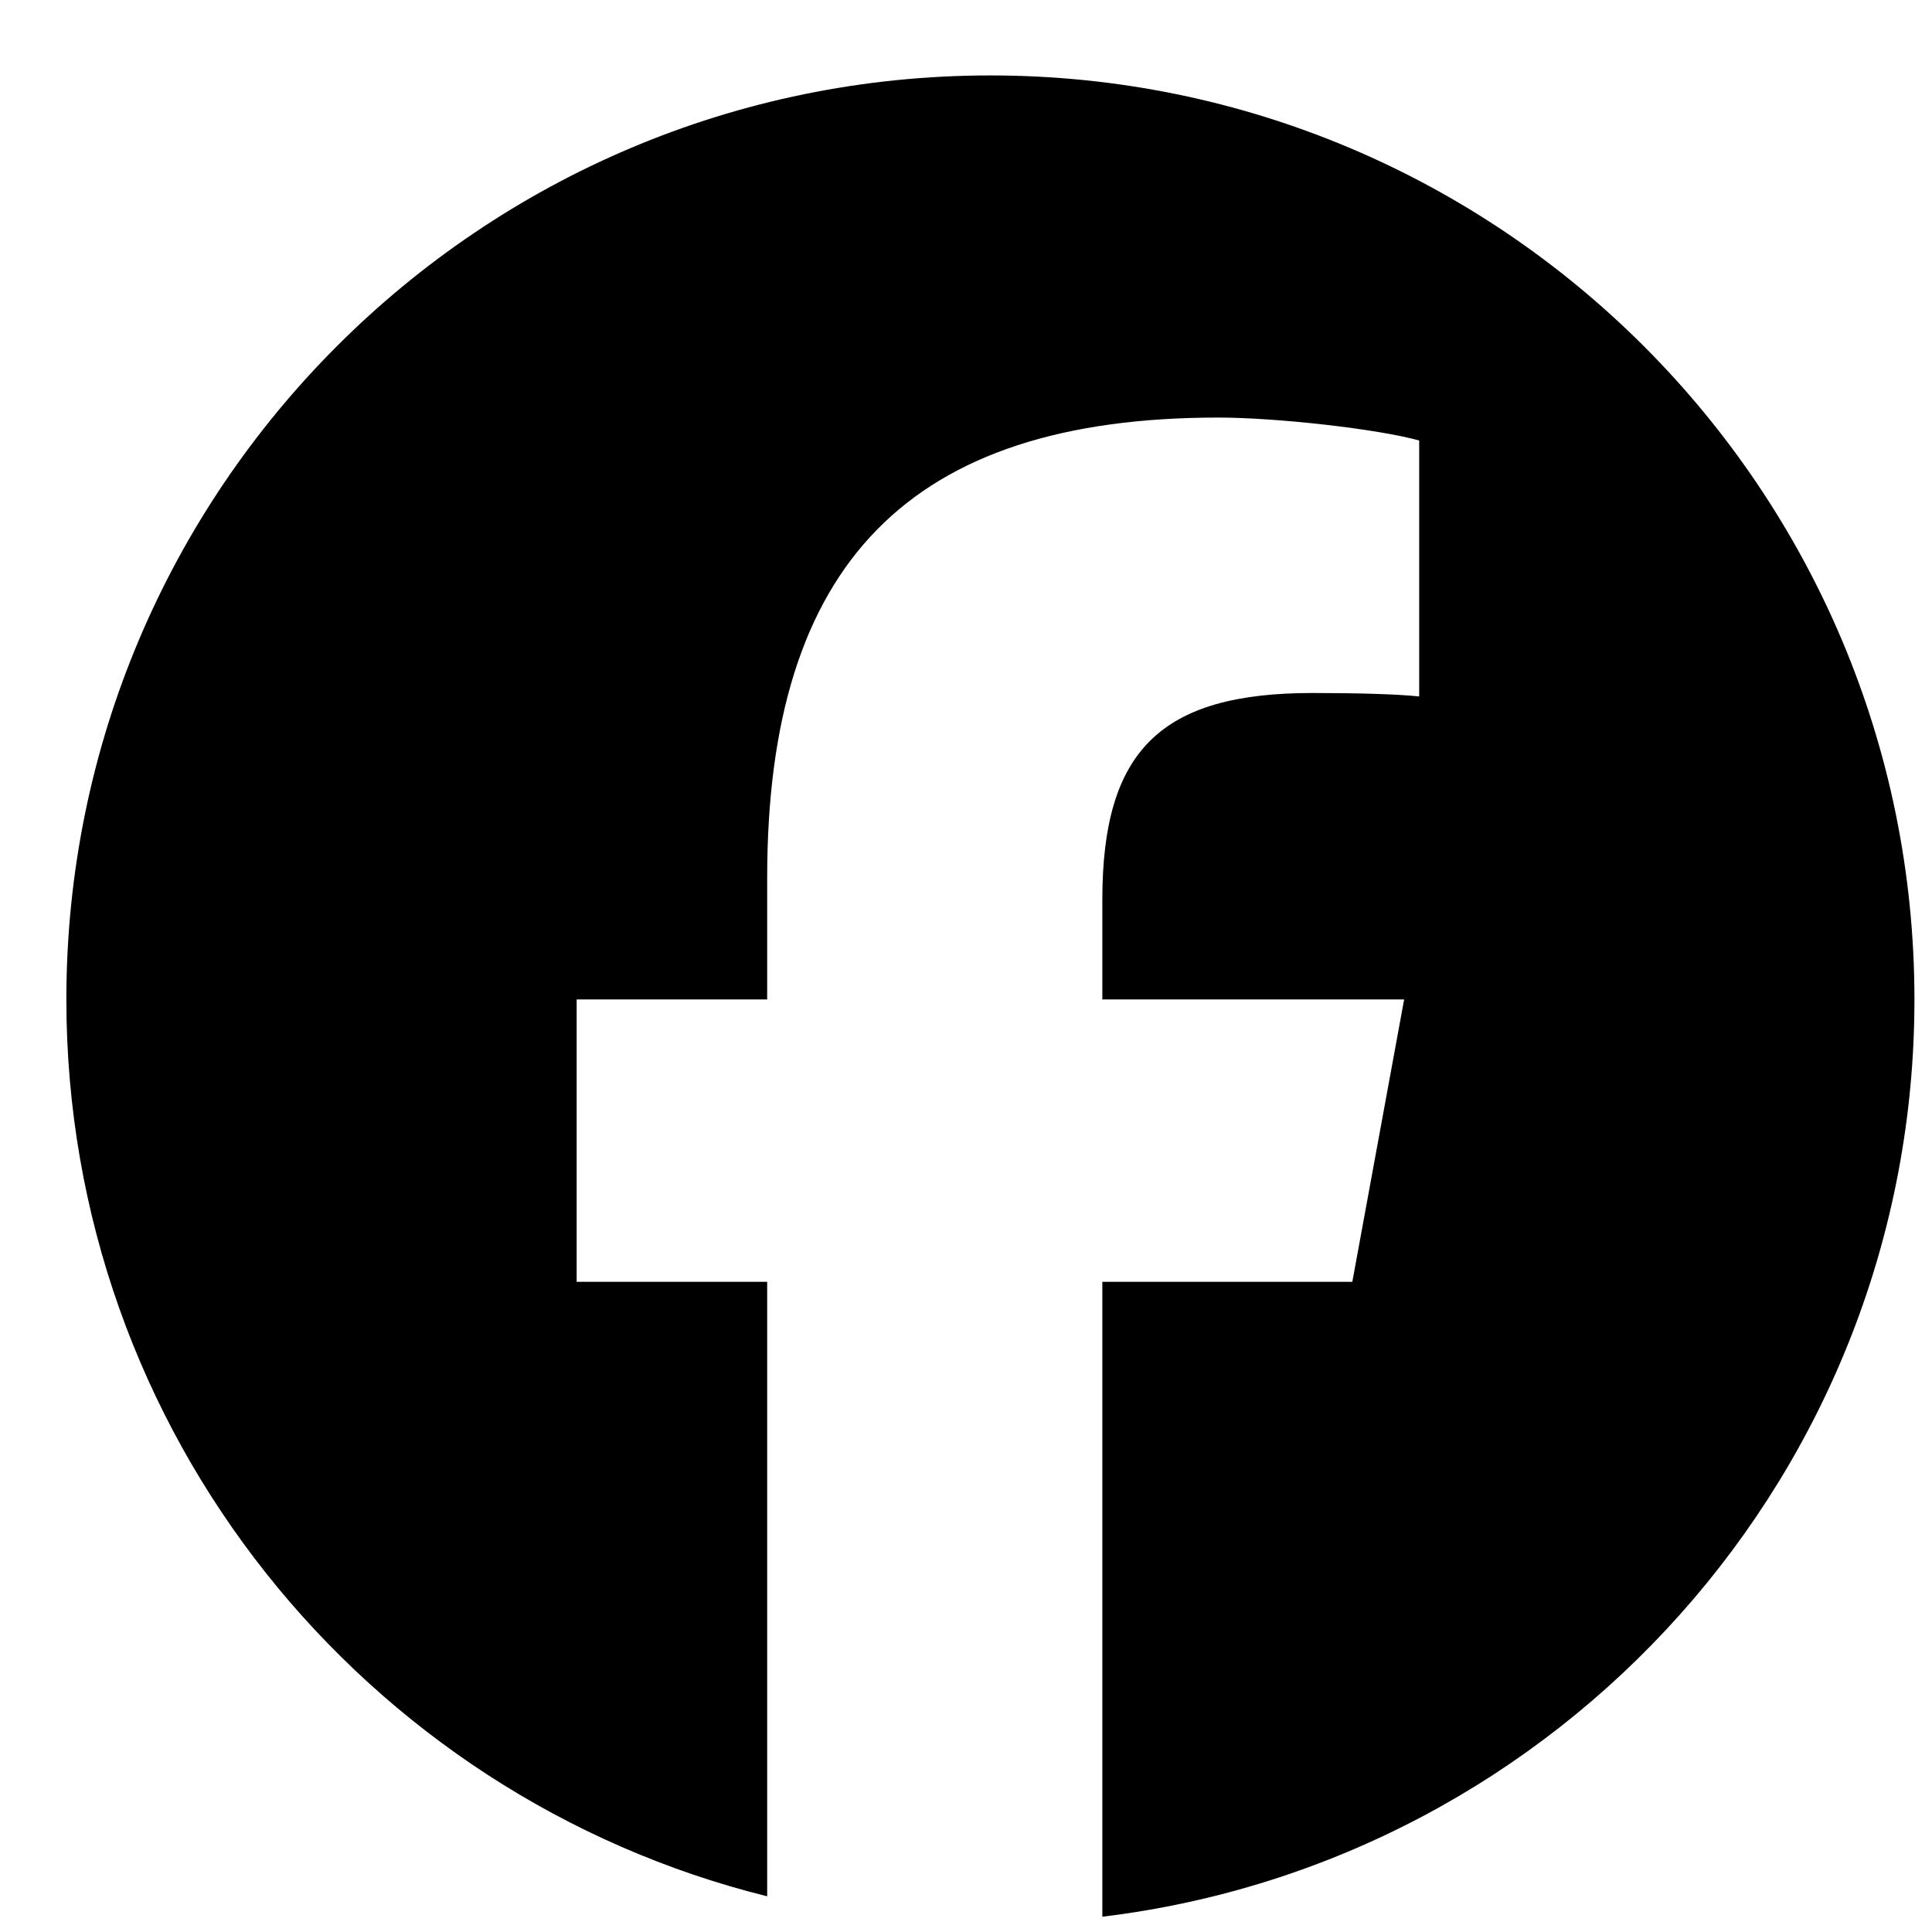 <svg width="23" height="23" viewBox="0 0 23 23" fill="none" xmlns="http://www.w3.org/2000/svg">
<g clip-path="url(#clip0_119_551)">
<path d="M11.79 0.898C5.715 0.898 0.79 5.823 0.79 11.898C0.79 17.057 4.342 21.386 9.133 22.575V15.26H6.865V11.898H9.133V10.45C9.133 6.706 10.827 4.971 14.503 4.971C15.2 4.971 16.403 5.107 16.895 5.244V8.291C16.635 8.264 16.184 8.25 15.624 8.25C13.82 8.25 13.123 8.933 13.123 10.71V11.898H16.716L16.099 15.26H13.123V22.818C18.57 22.16 22.791 17.523 22.791 11.898C22.79 5.823 17.865 0.898 11.79 0.898Z" fill="black"/>
</g>
<defs>
<clipPath id="clip0_119_551">
<rect width="22" height="22" fill="white" transform="translate(0.79 0.898)"/>
</clipPath>
</defs>
</svg>
